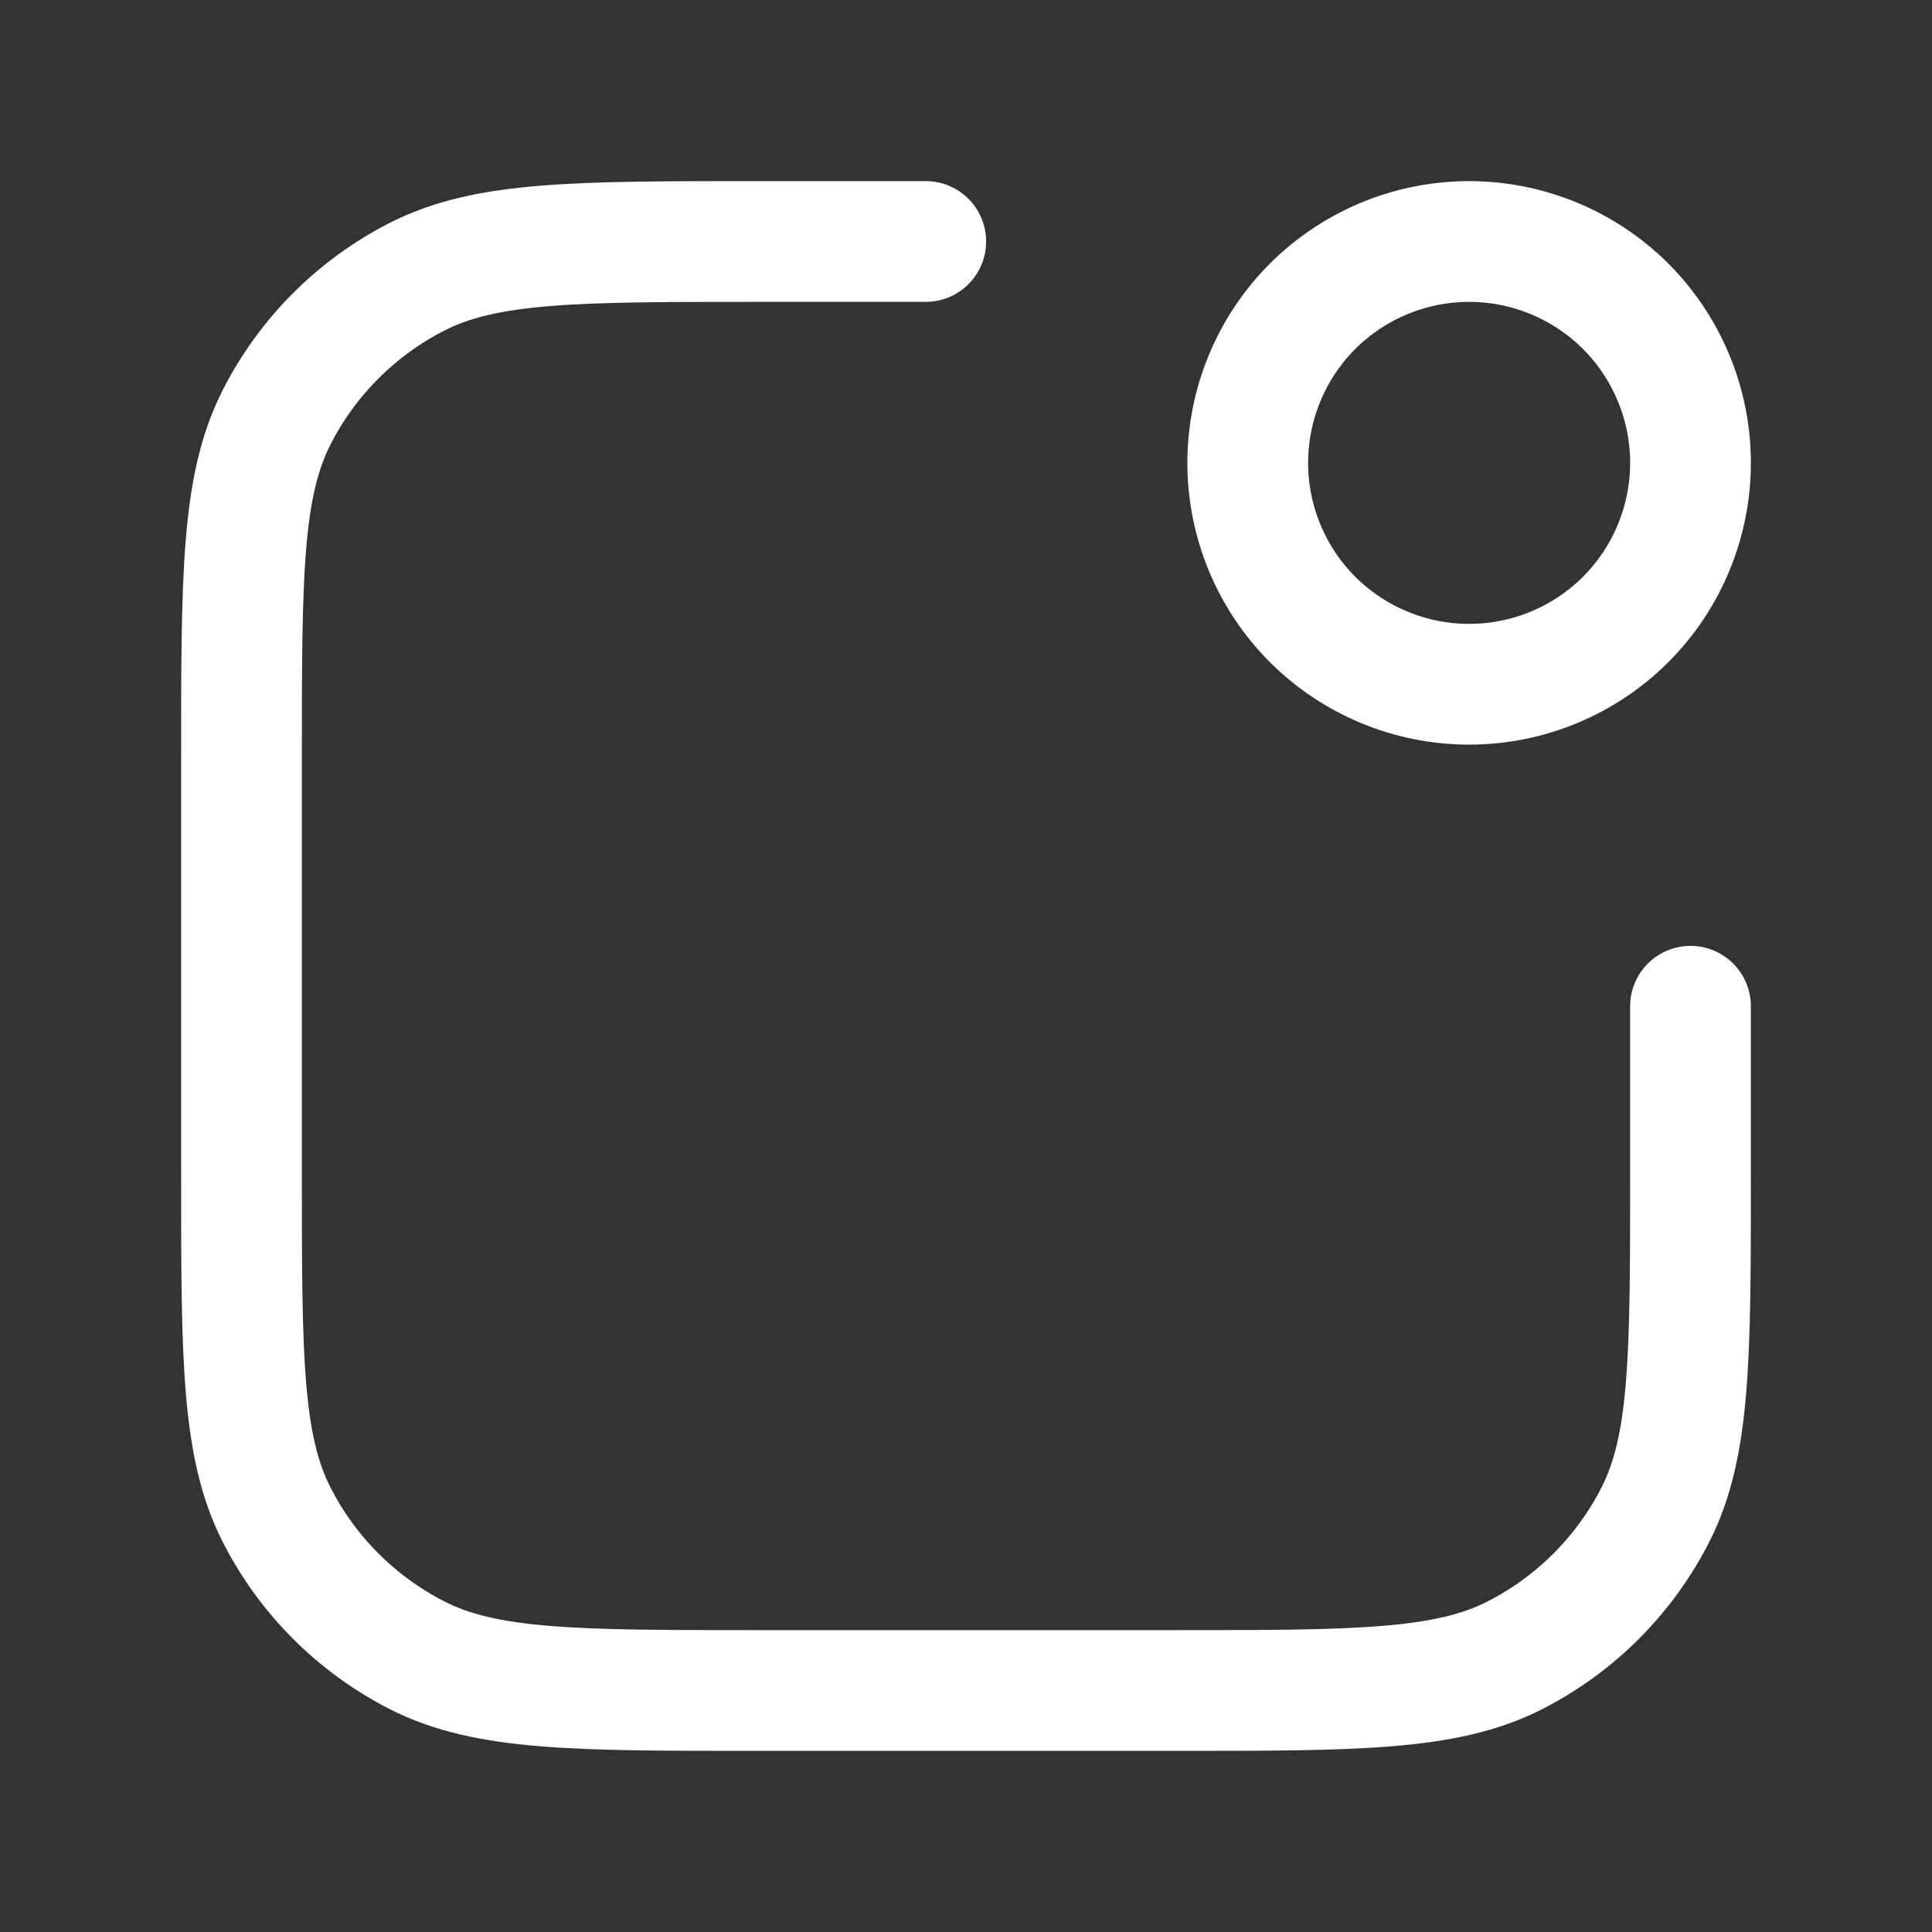 <svg xmlns="http://www.w3.org/2000/svg" width="24" height="24" viewBox="0 0 24 24" fill="none"><rect x="0" y="0" width="24" height="24" fill="#333333" stroke="none"/><path d="M11.5 3H9.4C7.16 3 6.04 3 5.184 3.436C4.431 3.819 3.819 4.431 3.436 5.184C3 6.04 3 7.16 3 9.4V14.6C3 16.84 3 17.96 3.436 18.816C3.819 19.569 4.431 20.18 5.184 20.564C6.04 21 7.16 21 9.4 21H14.6C16.84 21 17.96 21 18.816 20.564C19.569 20.18 20.18 19.569 20.564 18.816C21 17.96 21 16.84 21 14.6V12.5M21 5.75C21 6.479 20.71 7.179 20.195 7.695C19.679 8.21 18.979 8.5 18.25 8.5C17.521 8.5 16.821 8.21 16.305 7.695C15.79 7.179 15.5 6.479 15.5 5.75C15.5 5.021 15.79 4.321 16.305 3.805C16.821 3.29 17.521 3 18.25 3C18.979 3 19.679 3.29 20.195 3.805C20.71 4.321 21 5.021 21 5.75Z" stroke="white" stroke-width="1.5" stroke-linecap="round" stroke-linejoin="round"></path></svg>